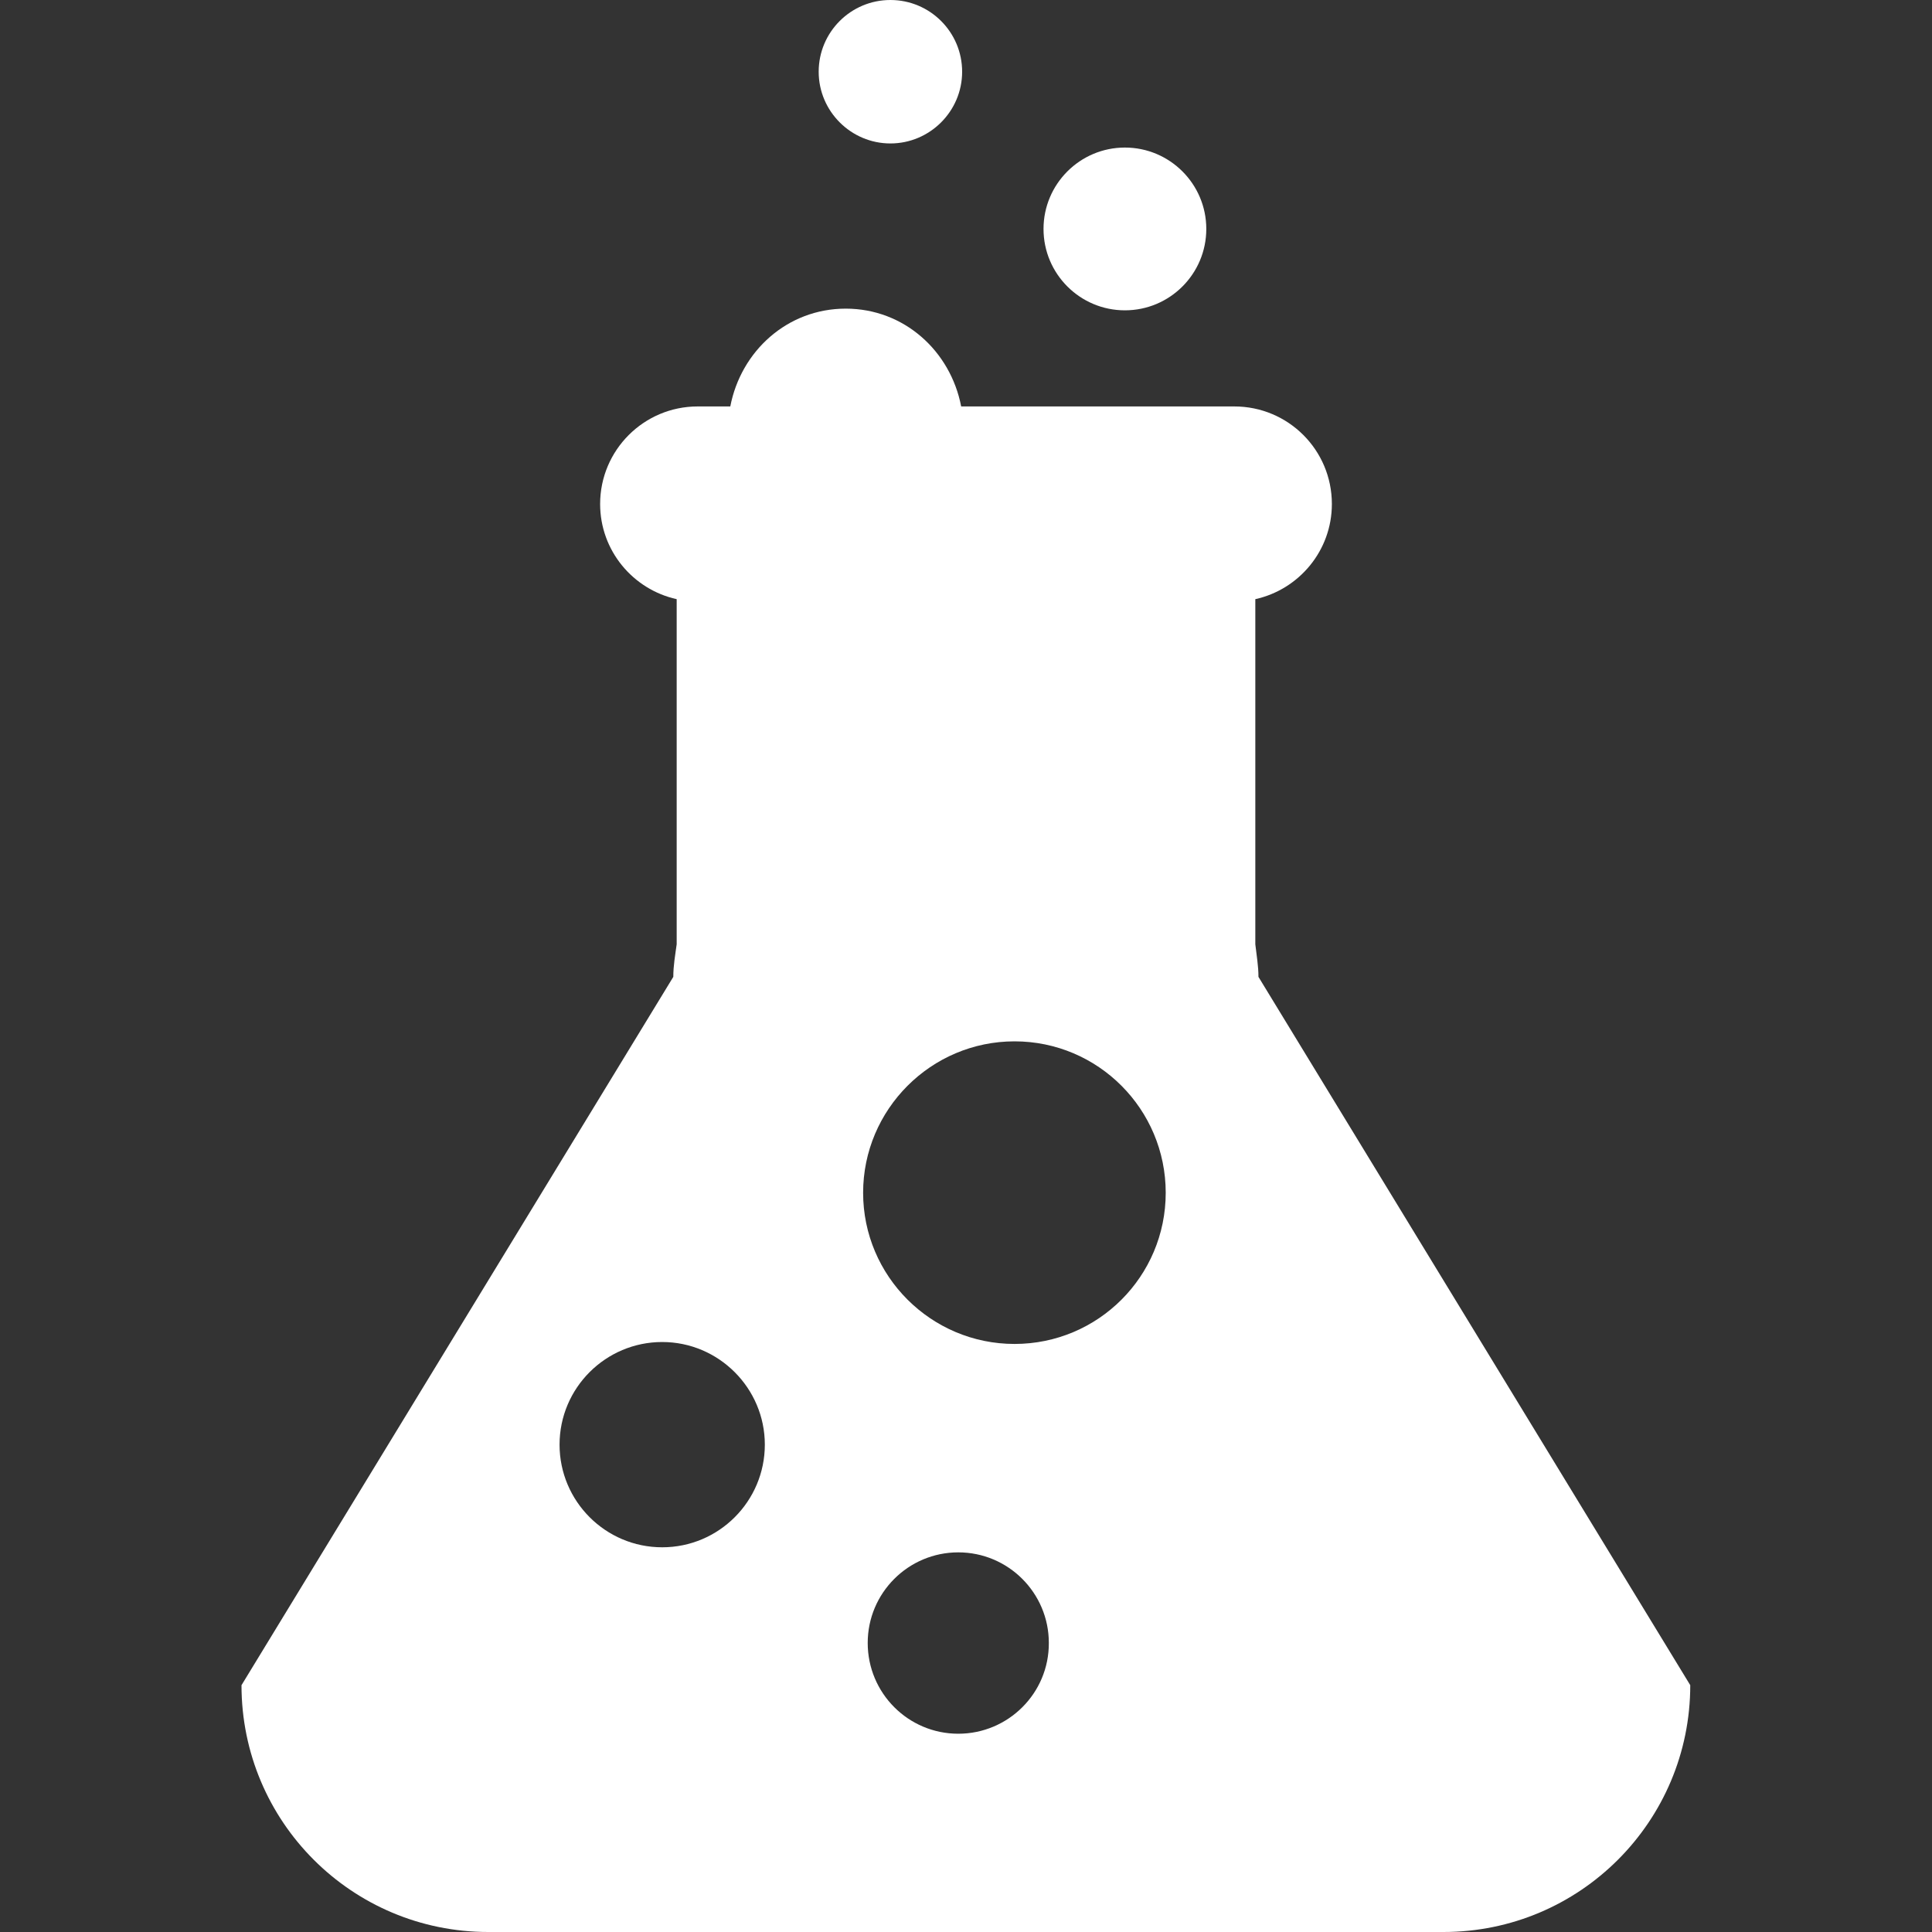 <?xml version="1.0" encoding="utf-8"?>
<!-- Generator: Adobe Illustrator 17.1.0, SVG Export Plug-In . SVG Version: 6.00 Build 0)  -->
<!DOCTYPE svg PUBLIC "-//W3C//DTD SVG 1.1//EN" "http://www.w3.org/Graphics/SVG/1.1/DTD/svg11.dtd">
<svg version="1.1" id="Capa_1" xmlns="http://www.w3.org/2000/svg" xmlns:xlink="http://www.w3.org/1999/xlink" x="0px" y="0px"
	 viewBox="0 0 800 800" enable-background="new 0 0 800 800" xml:space="preserve">
<rect x="0" y="0" width="800" height="800" fill="#333333" stroke="none"/>
<g>
	<path fill="#FFFFFF" d="M521.1,404.5c0-4.6-0.8-9-1.3-13.5V248.1c18.1-4,31.7-20.1,31.7-39.4c0-22.4-18.1-40.4-40.4-40.4H398
		c-4.4-22.9-23.6-40.5-47.8-40.5c-24.2,0-43.4,17.6-47.8,40.5h-13.5c-22.3,0-40.4,18.1-40.4,40.4c0,19.3,13.6,35.4,31.7,39.4V391
		c-0.6,4.4-1.4,8.8-1.4,13.5L100,697.8c0,56.5,45.7,102.2,102.2,102.2h395.5c56.5,0,102.2-45.8,102.2-102.2L521.1,404.5z
		 M274.2,640.7c-23.5,0-42.5-19.1-42.5-42.5c0-23.5,19.1-42.5,42.5-42.5c23.4,0,42.5,19.1,42.5,42.5
		C316.7,621.6,297.7,640.7,274.2,640.7z M396.8,717.9c-20.7,0-37.5-16.8-37.5-37.6c0-20.7,16.8-37.5,37.5-37.5s37.5,16.8,37.5,37.5
		C434.4,701.1,417.5,717.9,396.8,717.9z M420.1,556.5c-34.6,0-62.7-28.1-62.7-62.6s28.1-62.7,62.7-62.7c34.6,0,62.6,28.1,62.6,62.7
		S454.7,556.5,420.1,556.5z M465.8,61.1c18.6,0,33.7,15.1,33.7,33.7s-15.1,33.7-33.7,33.7c-18.6,0-33.7-15.1-33.7-33.7
		S447.2,61.1,465.8,61.1z M368.7,0c16.4,0,29.7,13.3,29.7,29.7S385,59.4,368.7,59.4S339,46.1,339,29.7S352.3,0,368.7,0z"/>
</g>
</svg>
